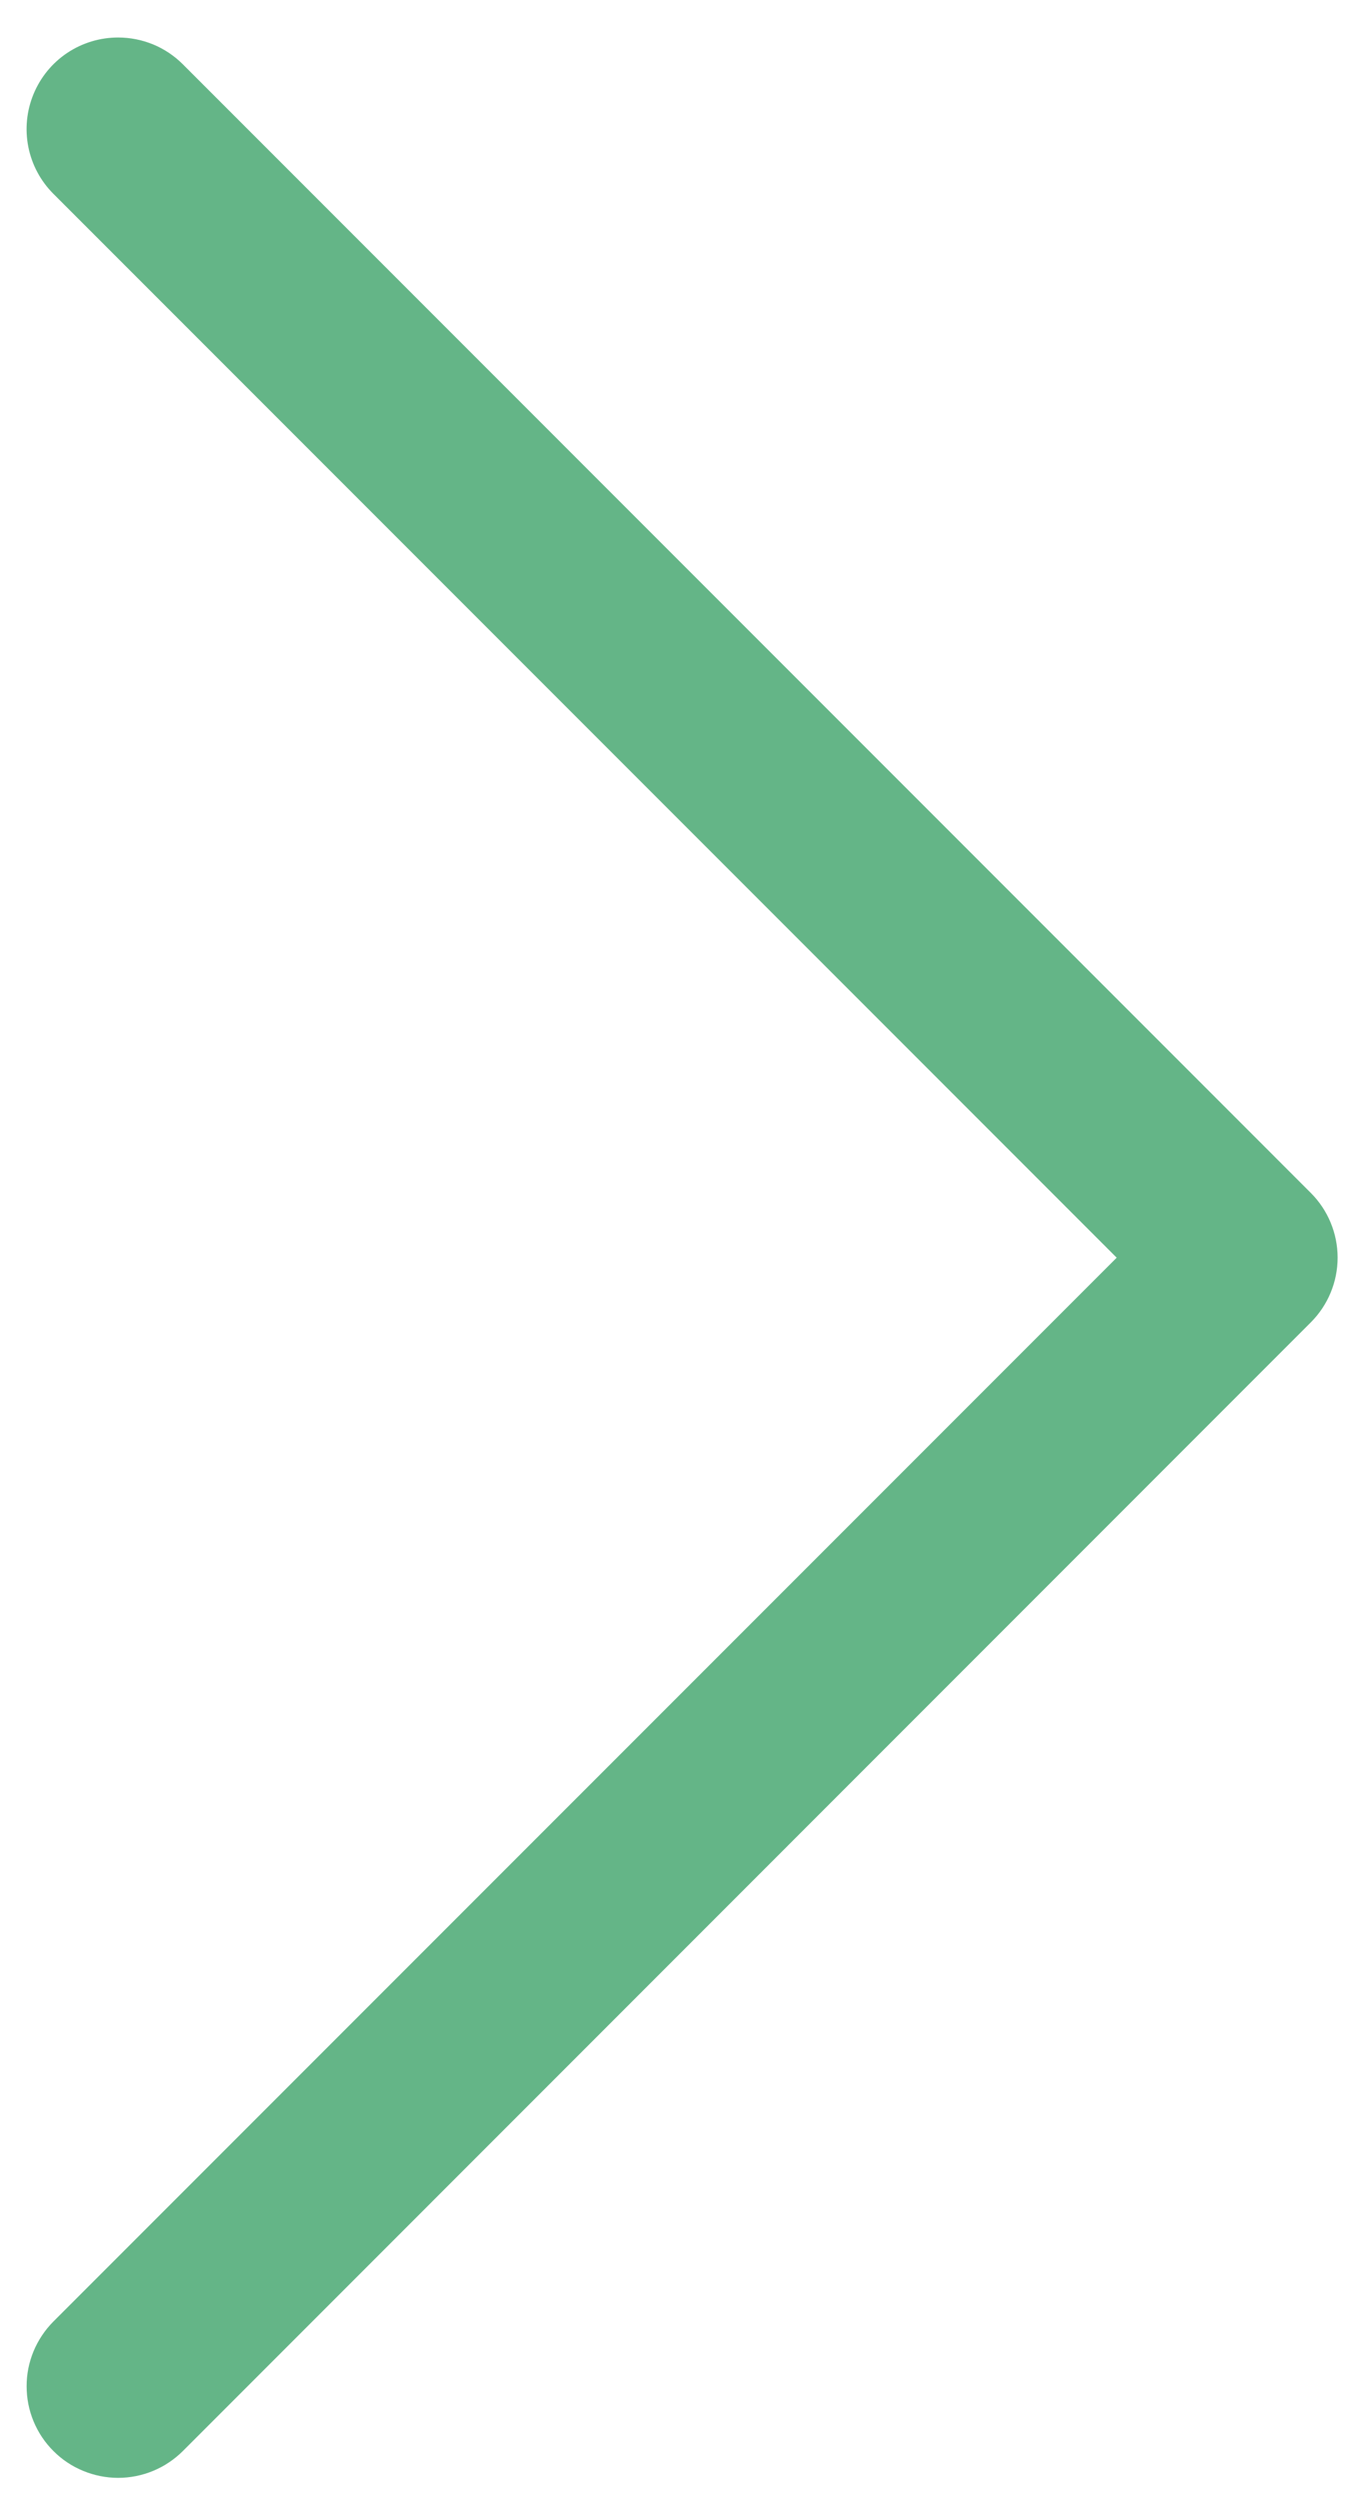 <svg width="24" height="44" viewBox="0 0 24 44" fill="none" xmlns="http://www.w3.org/2000/svg">
<path d="M2.08 0.66C2.292 0.66 2.501 0.702 2.697 0.782C2.892 0.863 3.07 0.982 3.22 1.132L23.081 20.994C23.383 21.296 23.553 21.706 23.553 22.133C23.553 22.56 23.383 22.97 23.081 23.272L3.22 43.135C3.07 43.284 2.893 43.403 2.697 43.484C2.502 43.565 2.292 43.607 2.08 43.607C1.869 43.607 1.659 43.565 1.464 43.484C1.268 43.404 1.09 43.285 0.941 43.135C0.791 42.986 0.672 42.808 0.591 42.612C0.51 42.417 0.469 42.208 0.469 41.996C0.468 41.784 0.51 41.575 0.591 41.379C0.672 41.184 0.791 41.006 0.94 40.856L19.663 22.134L0.94 3.411C0.715 3.186 0.561 2.899 0.499 2.586C0.437 2.273 0.469 1.949 0.591 1.655C0.713 1.36 0.919 1.108 1.184 0.931C1.45 0.754 1.761 0.66 2.08 0.66Z" fill="#64B587" fill-opacity="1"/>
</svg>
